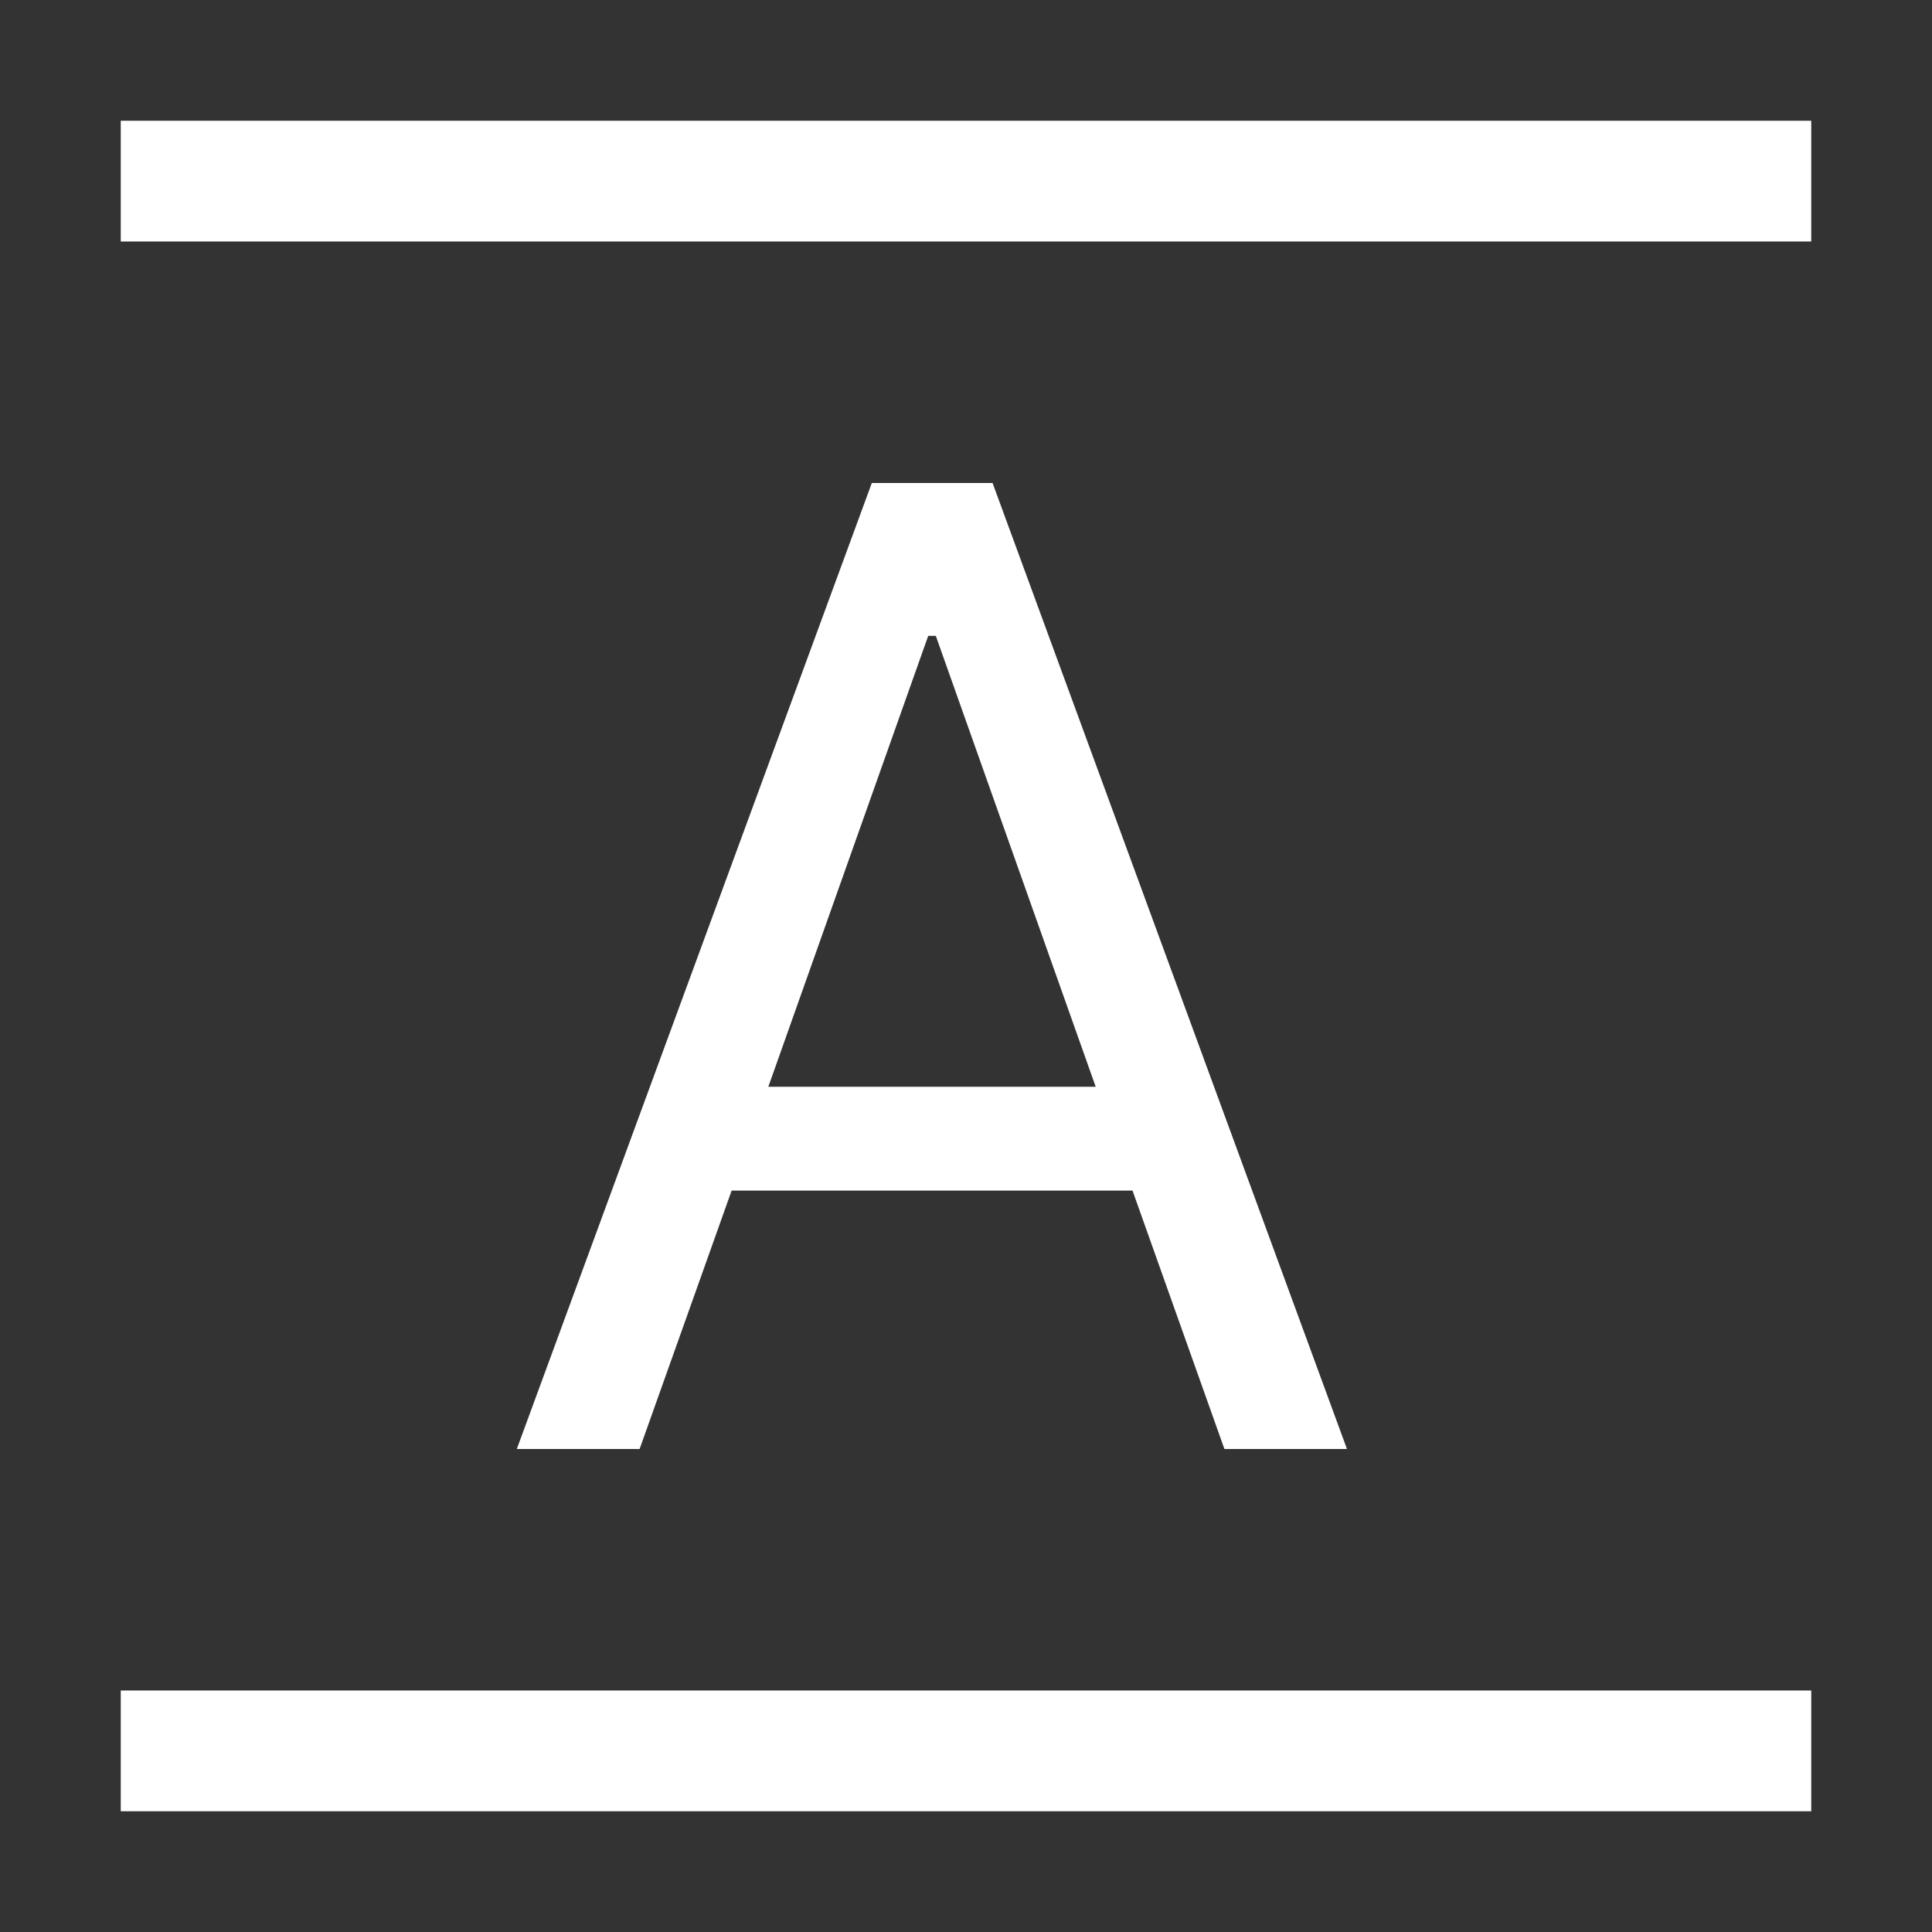 <svg width="16" height="16" fill="none" xmlns="http://www.w3.org/2000/svg"><rect width="100%" height="100%" fill="#333333" stroke="none"/><path d="M5.297 12l.762-2.14h3.32L10.14 12h1.015L8.22 4h-1l-2.94 8h1.016zm1.066-3l1.324-3.734h.063L9.074 9h-2.71z" fill="#fff"/><path fill-rule="evenodd" clip-rule="evenodd" d="M15 2H1V1h14v1zm0 13H1v-1h14v1z" fill="#fff"/></svg>
